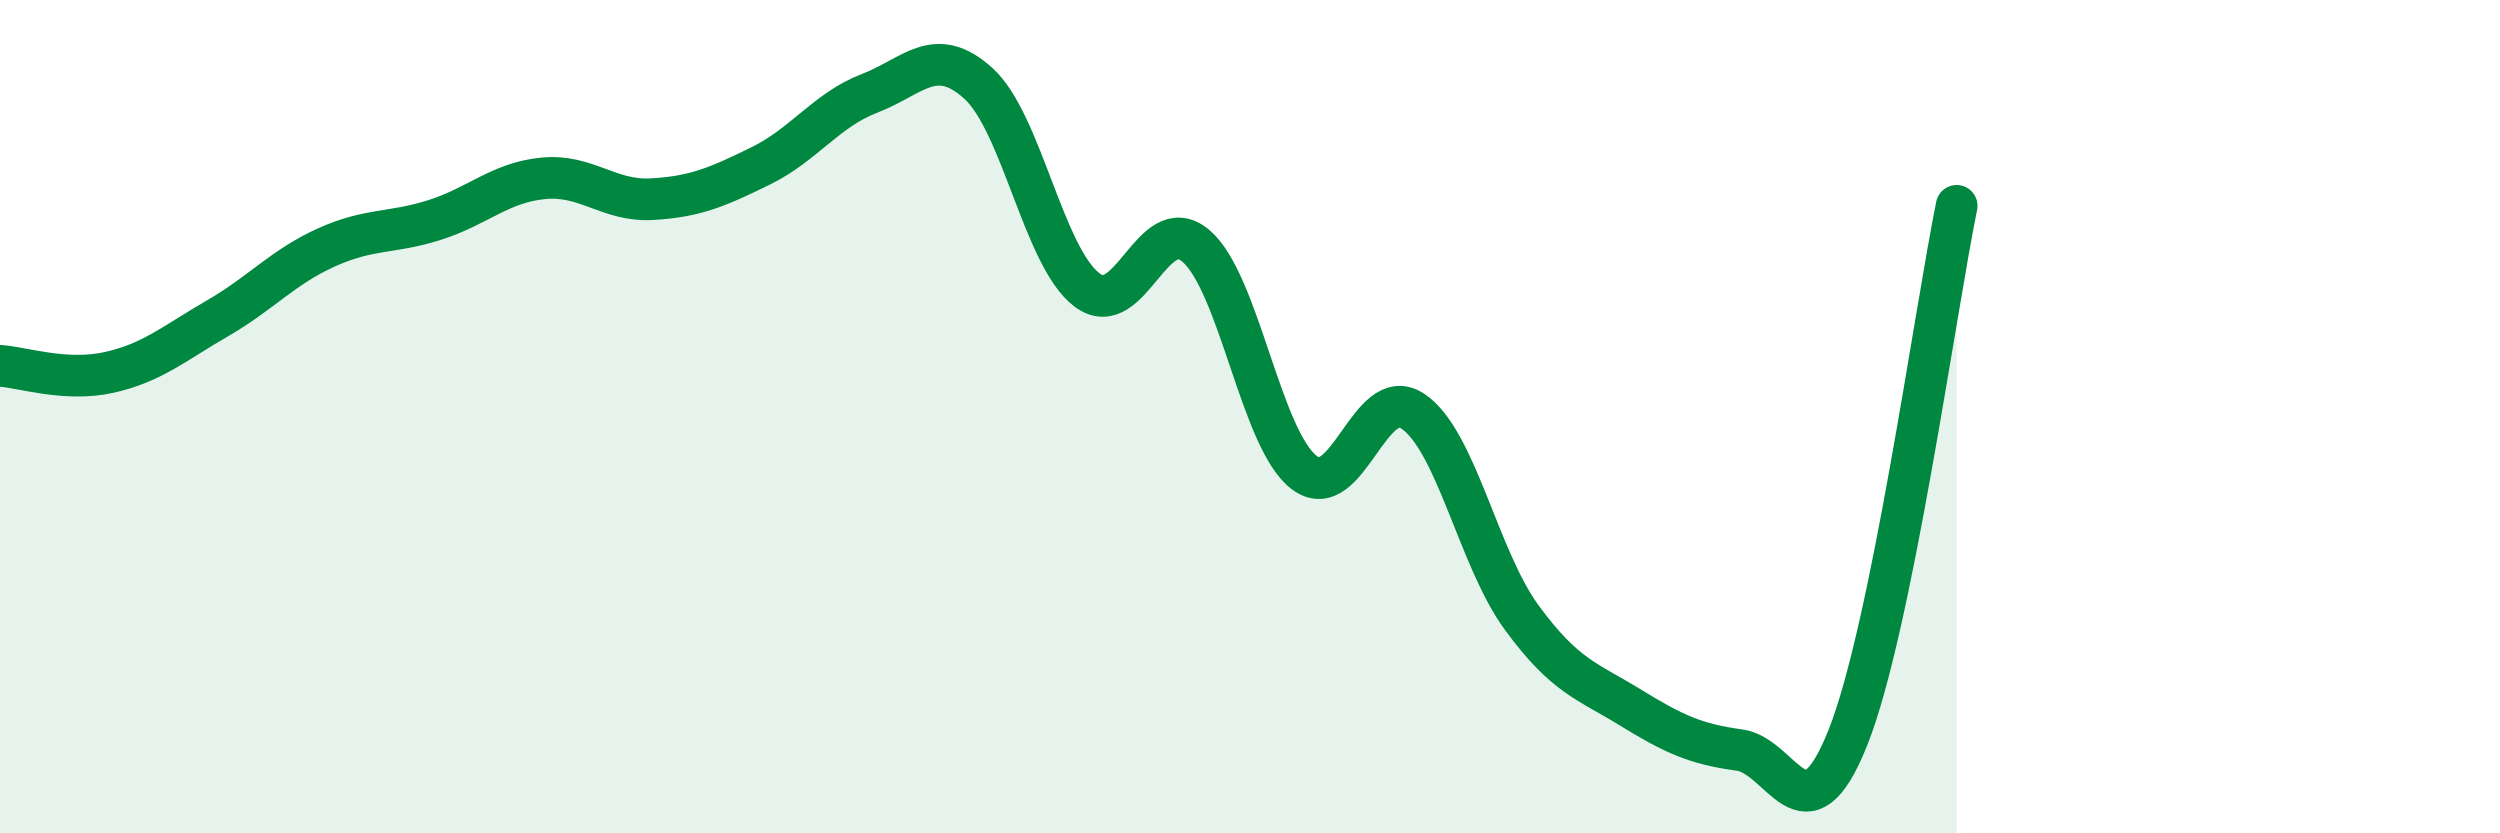 
    <svg width="60" height="20" viewBox="0 0 60 20" xmlns="http://www.w3.org/2000/svg">
      <path
        d="M 0,8.78 C 0.52,8.81 1.57,9.17 2.61,8.94 C 3.65,8.71 4.18,8.24 5.22,7.64 C 6.26,7.04 6.79,6.41 7.83,5.94 C 8.87,5.47 9.39,5.61 10.43,5.28 C 11.47,4.95 12,4.38 13.04,4.28 C 14.08,4.18 14.61,4.84 15.65,4.78 C 16.69,4.72 17.22,4.49 18.26,3.98 C 19.3,3.47 19.83,2.64 20.87,2.24 C 21.91,1.84 22.44,1.06 23.48,2 C 24.52,2.94 25.05,6.18 26.09,6.96 C 27.13,7.74 27.66,5.02 28.7,5.9 C 29.74,6.78 30.26,10.55 31.3,11.34 C 32.34,12.13 32.87,9.17 33.91,9.87 C 34.95,10.57 35.48,13.4 36.52,14.82 C 37.56,16.24 38.09,16.34 39.13,16.98 C 40.17,17.62 40.7,17.86 41.74,18 C 42.78,18.14 43.31,20.31 44.35,17.7 C 45.39,15.09 46.44,7.49 46.96,4.94L46.96 20L0 20Z"
        fill="#008740"
        opacity="0.1"
        stroke-linecap="round"
        stroke-linejoin="round"
      />
      <path
        d="M 0,8.78 C 0.52,8.81 1.57,9.17 2.61,8.94 C 3.65,8.71 4.18,8.24 5.22,7.64 C 6.26,7.04 6.79,6.41 7.83,5.94 C 8.87,5.47 9.39,5.61 10.43,5.28 C 11.47,4.95 12,4.38 13.04,4.28 C 14.08,4.18 14.61,4.84 15.65,4.78 C 16.69,4.72 17.22,4.49 18.26,3.98 C 19.3,3.47 19.83,2.64 20.87,2.24 C 21.91,1.84 22.44,1.06 23.48,2 C 24.52,2.94 25.05,6.18 26.09,6.96 C 27.13,7.74 27.66,5.02 28.7,5.9 C 29.74,6.78 30.26,10.55 31.3,11.34 C 32.34,12.13 32.87,9.17 33.91,9.87 C 34.95,10.57 35.48,13.4 36.52,14.82 C 37.56,16.24 38.09,16.34 39.13,16.98 C 40.17,17.62 40.7,17.86 41.74,18 C 42.78,18.14 43.31,20.31 44.35,17.7 C 45.39,15.09 46.44,7.49 46.96,4.94"
        stroke="#008740"
        stroke-width="1"
        fill="none"
        stroke-linecap="round"
        stroke-linejoin="round"
      />
    </svg>
  